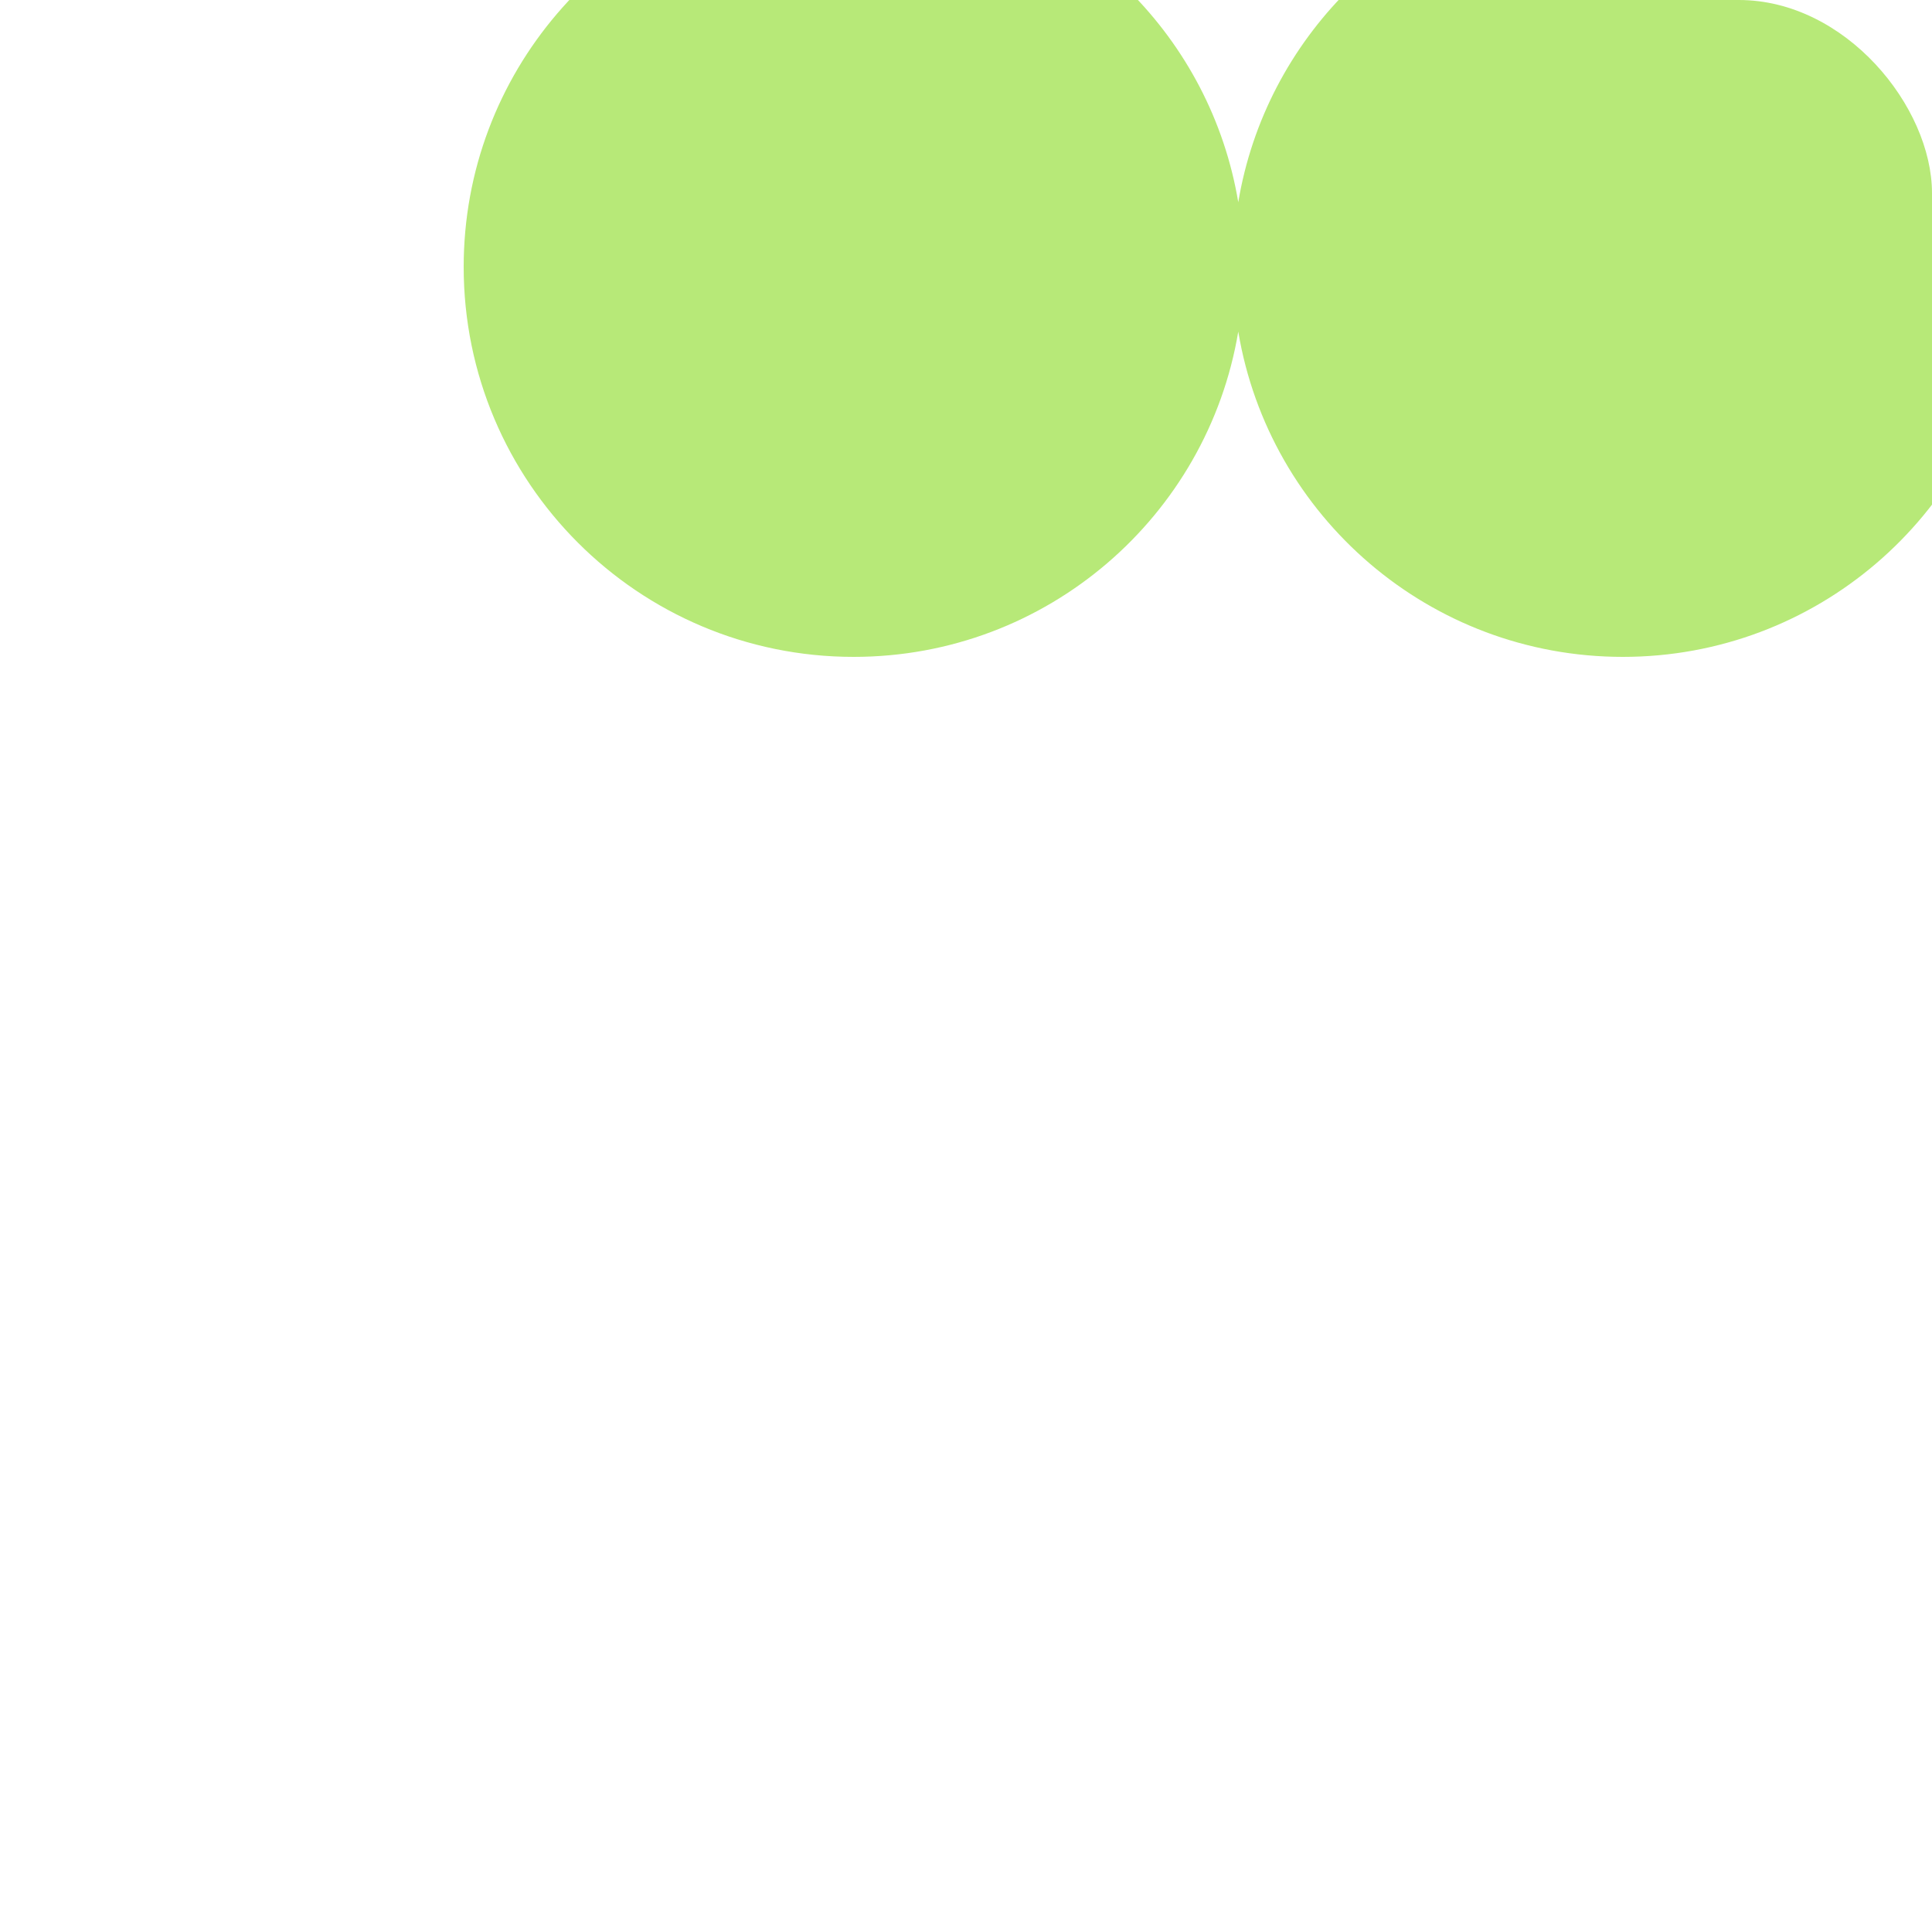 <?xml version="1.0" encoding="UTF-8"?> <svg xmlns="http://www.w3.org/2000/svg" width="400" height="400" viewBox="0 0 400 400" fill="none"> <g clip-path="url(#clip0_602_1759)"> <path fill-rule="evenodd" clip-rule="evenodd" d="M576 -263.263C576 -223.236 546.873 -190.013 508.656 -183.631C546.873 -177.25 576 -144.026 576 -104C576 -63.974 546.873 -30.75 508.656 -24.369C546.873 -17.987 576 15.237 576 55.263C576 99.852 539.852 136 495.263 136C455.237 136 422.013 106.873 415.631 68.656C409.25 106.873 376.026 136 336 136C295.974 136 262.75 106.873 256.369 68.656C249.987 106.873 216.764 136 176.737 136C132.147 136 96 99.852 96 55.263C96 15.237 125.128 -17.987 163.343 -24.369C125.128 -30.75 96 -63.974 96 -104C96 -144.026 125.128 -177.25 163.343 -183.631C125.128 -190.013 96 -223.236 96 -263.263C96 -307.853 132.147 -344 176.737 -344C216.764 -344 249.987 -314.872 256.369 -276.657C262.75 -314.872 295.974 -344 336 -344C376.026 -344 409.25 -314.872 415.631 -276.657C422.013 -314.872 455.237 -344 495.263 -344C539.852 -344 576 -307.853 576 -263.263ZM256.369 -249.868C250.715 -216.009 223.991 -189.285 190.132 -183.631C223.991 -177.978 250.715 -151.252 256.369 -117.394C262.022 -151.252 288.748 -177.978 322.606 -183.631C288.748 -189.285 262.022 -216.009 256.369 -249.868ZM349.394 -183.631C383.252 -189.285 409.978 -216.009 415.631 -249.868C421.285 -216.009 448.01 -189.285 481.869 -183.631C448.01 -177.978 421.285 -151.252 415.631 -117.394C409.978 -151.252 383.252 -177.978 349.394 -183.631ZM415.631 41.869C421.285 8.01 448.01 -18.715 481.869 -24.369C448.01 -30.023 421.285 -56.748 415.631 -90.606C409.978 -56.748 383.252 -30.023 349.394 -24.369C383.252 -18.715 409.978 8.01 415.631 41.869ZM256.369 -90.606C262.022 -56.748 288.748 -30.023 322.606 -24.369C288.748 -18.715 262.022 8.01 256.369 41.869C250.715 8.01 223.991 -18.715 190.132 -24.369C223.991 -30.023 250.715 -56.748 256.369 -90.606Z" fill="#B7E978"></path> </g> <defs> <clipPath id="clip0_602_1759"> <rect width="400" height="400" rx="40" fill="white"></rect> </clipPath> </defs> </svg> 